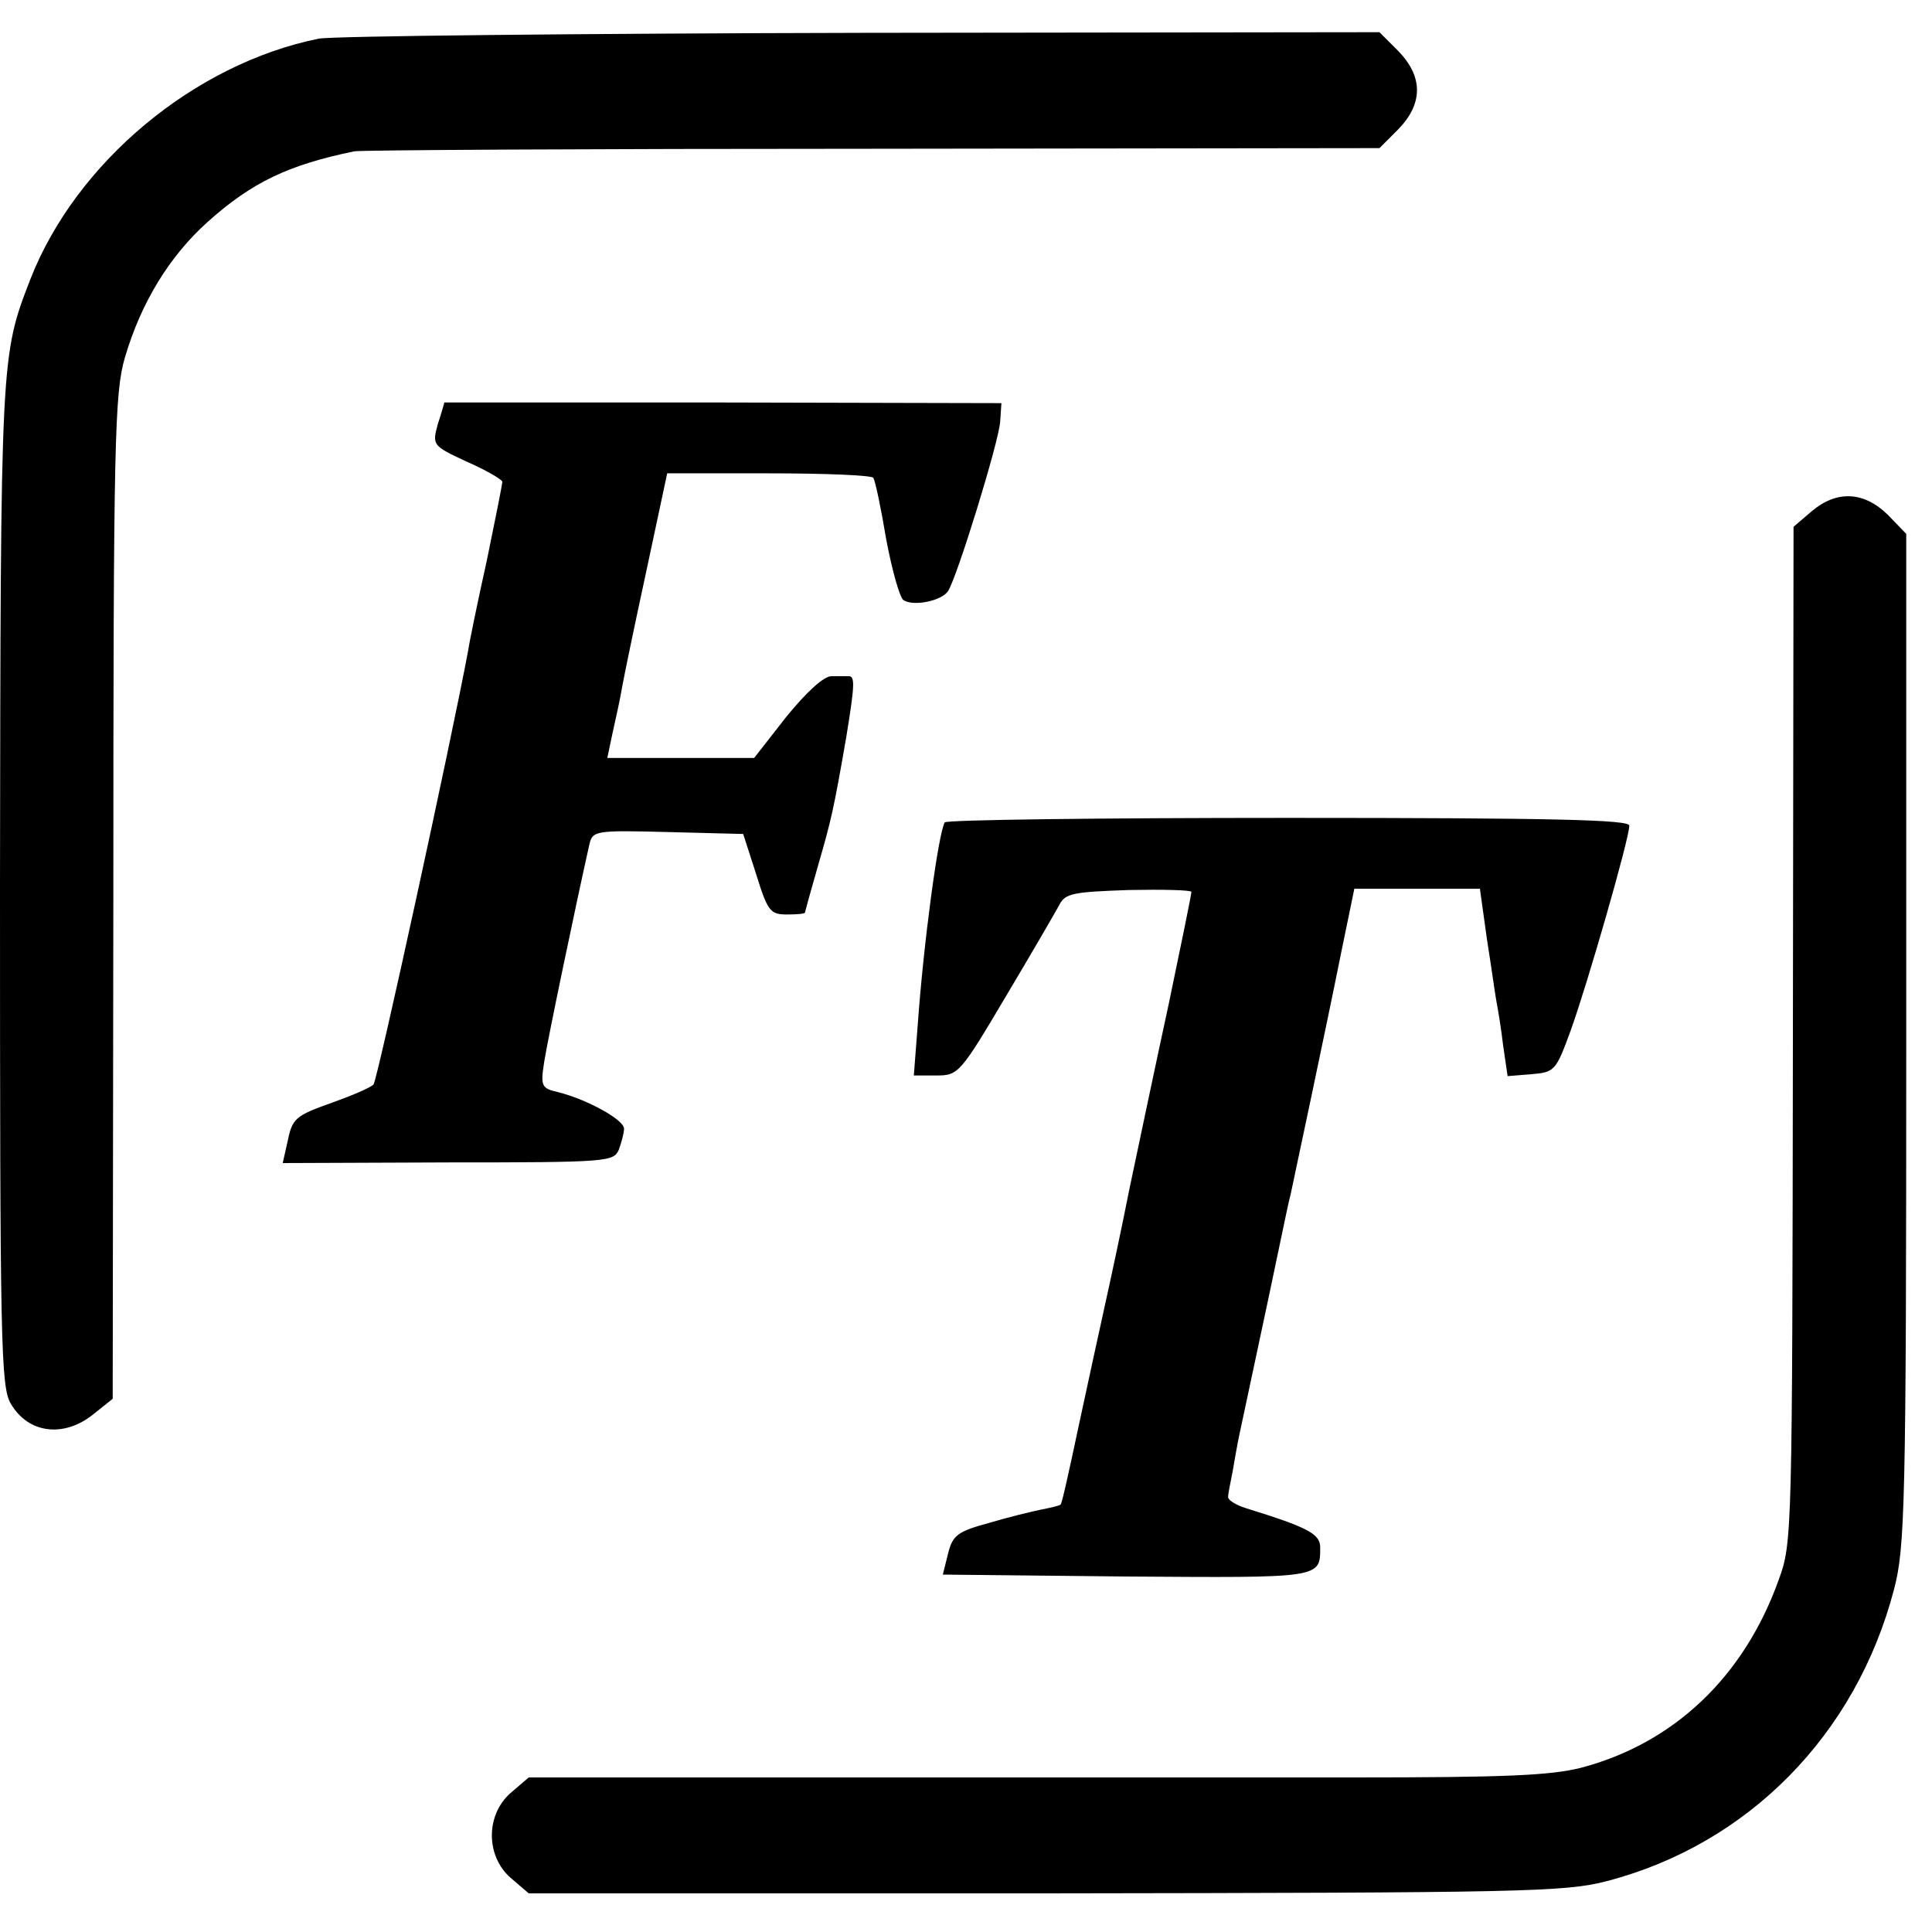 <?xml version="1.0" standalone="no"?>
<!DOCTYPE svg PUBLIC "-//W3C//DTD SVG 20010904//EN"
 "http://www.w3.org/TR/2001/REC-SVG-20010904/DTD/svg10.dtd">
<svg version="1.0" xmlns="http://www.w3.org/2000/svg"
 width="300pt" height="300pt" viewBox="0 0 300 300"
 preserveAspectRatio="xMidYMid meet">
<g transform="translate(0,300) scale(0.1,-0.1)"
fill="#000000" stroke="none">
<path d="M495 2940 c-193 -39 -377 -192 -448 -374 -46 -119 -46 -118 -47 -939
0 -713 1 -781 17 -807 27 -46 82 -53 128 -16 l30 24 1 779 c0 713 2 783 18
838 25 85 69 157 128 210 69 62 126 89 228 110 8 2 370 4 803 4 l789 1 29 29
c39 40 39 82 0 122 l-29 29 -804 -1 c-442 -1 -821 -5 -843 -9z"/>
<path d="M690 2375 c0 0 -4 -15 -10 -33 -9 -33 -9 -34 45 -59 30 -13 55 -28
55 -31 0 -4 -11 -59 -24 -122 -14 -63 -27 -126 -29 -140 -27 -144 -141 -667
-147 -674 -5 -5 -33 -17 -61 -27 -62 -22 -65 -25 -73 -64 l-7 -31 257 1 c248
0 257 1 265 20 4 11 8 26 8 32 1 14 -58 46 -102 57 -26 6 -28 9 -22 47 5 33
50 248 70 337 5 22 8 23 122 20 l117 -3 20 -62 c18 -58 22 -63 48 -63 15 0 28
1 28 3 0 1 9 34 20 72 21 73 24 85 44 200 13 80 14 95 4 95 -5 0 -17 0 -27 0
-12 0 -39 -25 -70 -63 l-50 -64 -114 0 -114 0 8 38 c5 22 12 54 15 72 3 17 20
99 38 182 l32 150 158 0 c87 0 160 -3 162 -7 3 -4 12 -47 20 -95 9 -48 21 -91
27 -95 16 -10 59 -1 69 14 14 21 79 232 81 263 l2 29 -432 1 c-238 0 -433 0
-433 0z"/>
<path d="M2813 2206 l-28 -24 -1 -789 c-1 -776 -1 -789 -22 -846 -54 -151
-163 -254 -307 -292 -48 -12 -118 -15 -355 -15 -162 0 -516 0 -787 0 l-492 0
-28 -24 c-39 -34 -39 -98 0 -132 l28 -24 802 0 c742 1 807 2 872 19 219 57
387 227 446 453 17 65 19 126 19 855 l0 784 -29 30 c-37 36 -79 38 -118 5z"/>
<path d="M1467 1723 c-10 -17 -33 -188 -42 -315 l-6 -78 35 0 c34 0 37 3 108
123 40 67 77 131 83 142 9 18 22 20 108 23 53 1 97 0 97 -3 0 -4 -16 -82 -35
-173 -20 -92 -47 -221 -61 -287 -13 -66 -31 -149 -39 -185 -8 -36 -26 -119
-40 -184 -14 -66 -26 -121 -28 -122 -1 -2 -15 -5 -30 -8 -15 -3 -52 -12 -82
-21 -48 -13 -56 -19 -63 -48 l-8 -32 285 -3 c302 -2 301 -3 301 45 0 21 -18
31 -115 61 -16 5 -29 13 -28 18 0 5 4 23 7 39 3 17 7 41 10 55 32 149 66 310
70 330 3 14 7 34 10 45 7 33 56 263 78 373 l21 102 97 0 98 0 11 -79 c7 -44
13 -88 15 -98 2 -10 7 -40 10 -66 l7 -48 37 3 c36 3 38 5 61 68 26 72 91 298
91 318 0 9 -113 12 -529 12 -292 0 -532 -3 -534 -7z"/>
</g>
</svg>
